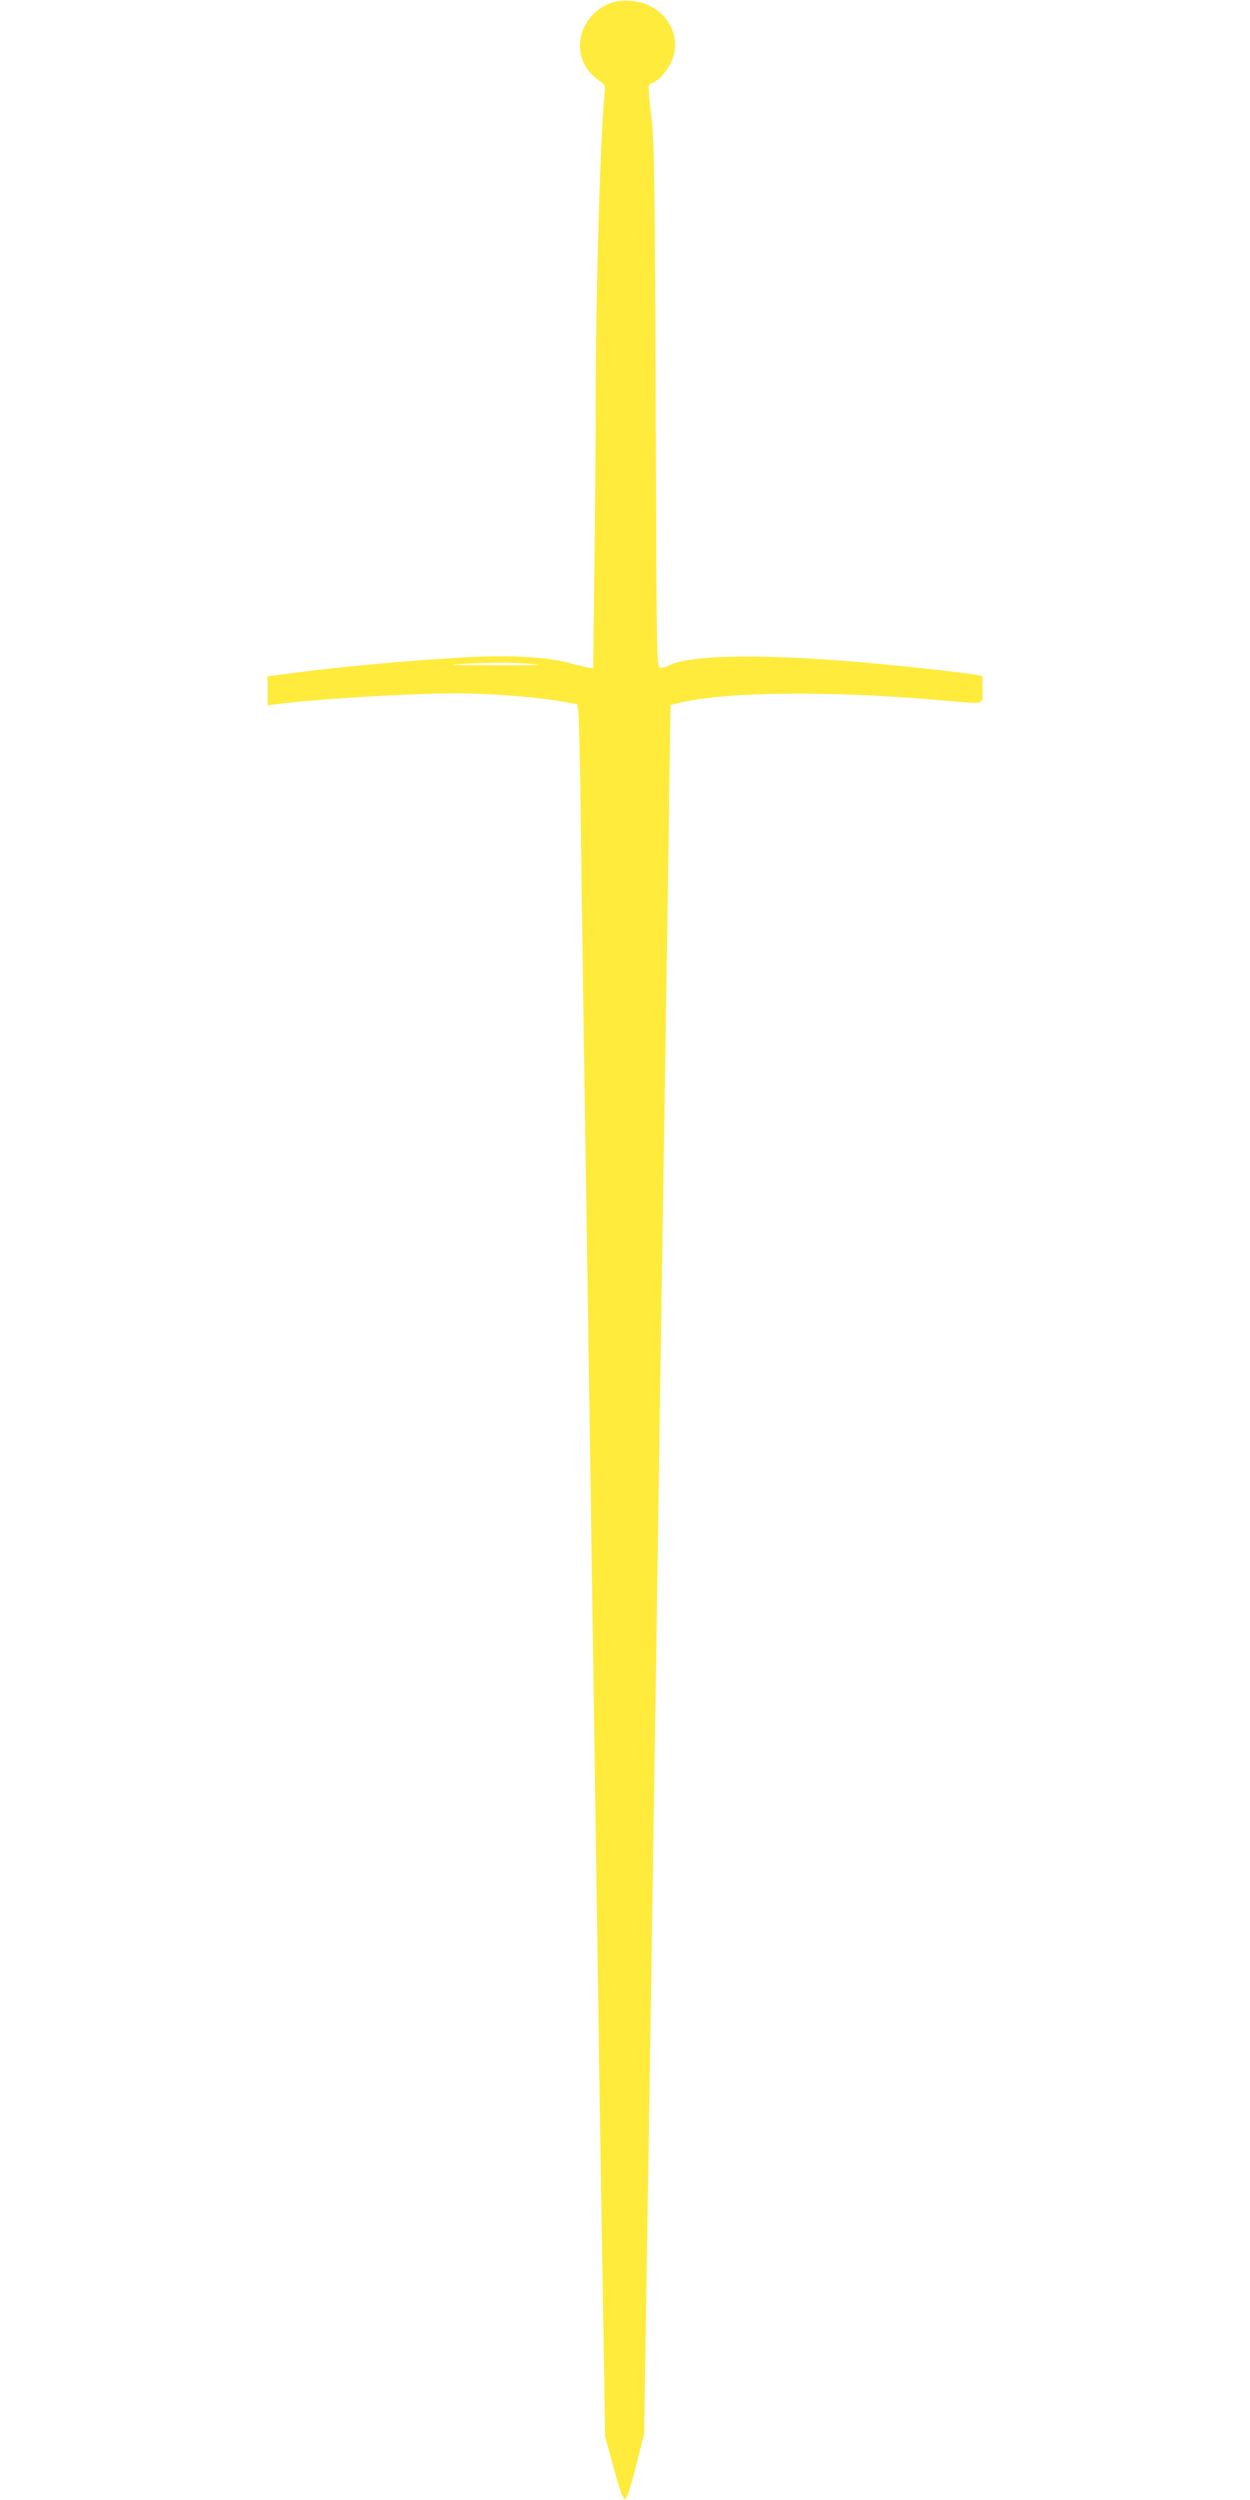 <?xml version="1.0" standalone="no"?>
<!DOCTYPE svg PUBLIC "-//W3C//DTD SVG 20010904//EN"
 "http://www.w3.org/TR/2001/REC-SVG-20010904/DTD/svg10.dtd">
<svg version="1.0" xmlns="http://www.w3.org/2000/svg"
 width="640pt" height="1280pt" viewBox="0 0 640 1280"
 preserveAspectRatio="xMidYMid meet">
<g transform="translate(0,1280) scale(0.1,-0.1)"
fill="#ffeb3b" stroke="none">
<path d="M3127 12785 c-175 -67 -213 -286 -69 -390 41 -30 42 -31 37 -80 -22
-224 -45 -1026 -45 -1596 0 -190 -3 -570 -7 -843 l-6 -498 -31 5 c-17 3 -56
13 -86 21 -74 22 -210 36 -351 36 -220 0 -715 -40 -1071 -86 l-128 -17 0 -75
0 -74 43 6 c174 25 686 56 919 56 163 0 395 -17 523 -38 l100 -17 6 -40 c4
-22 9 -283 13 -580 3 -297 11 -817 16 -1155 5 -338 14 -925 20 -1305 14 -918
28 -1886 40 -2680 5 -357 14 -972 20 -1365 6 -393 15 -947 20 -1230 l8 -515
44 -160 c30 -111 47 -160 57 -160 10 0 27 49 57 167 l42 167 11 708 c12 757
25 1570 41 2648 6 369 15 960 20 1315 5 355 14 949 20 1320 6 371 15 952 20
1290 5 338 13 830 16 1093 l7 477 36 9 c230 60 776 66 1344 16 242 -21 217
-28 217 55 l0 69 -32 6 c-72 11 -284 36 -478 54 -568 55 -987 52 -1097 -7 -12
-7 -31 -12 -42 -12 -19 0 -19 12 -24 1333 -4 1122 -7 1354 -20 1472 -21 181
-21 182 2 190 38 12 91 79 108 134 41 142 -64 278 -222 287 -37 2 -75 -2 -98
-11z m-397 -3385 c64 -4 0 -7 -200 -6 -196 0 -255 2 -175 6 173 9 267 9 375 0z"/>
</g>
</svg>
